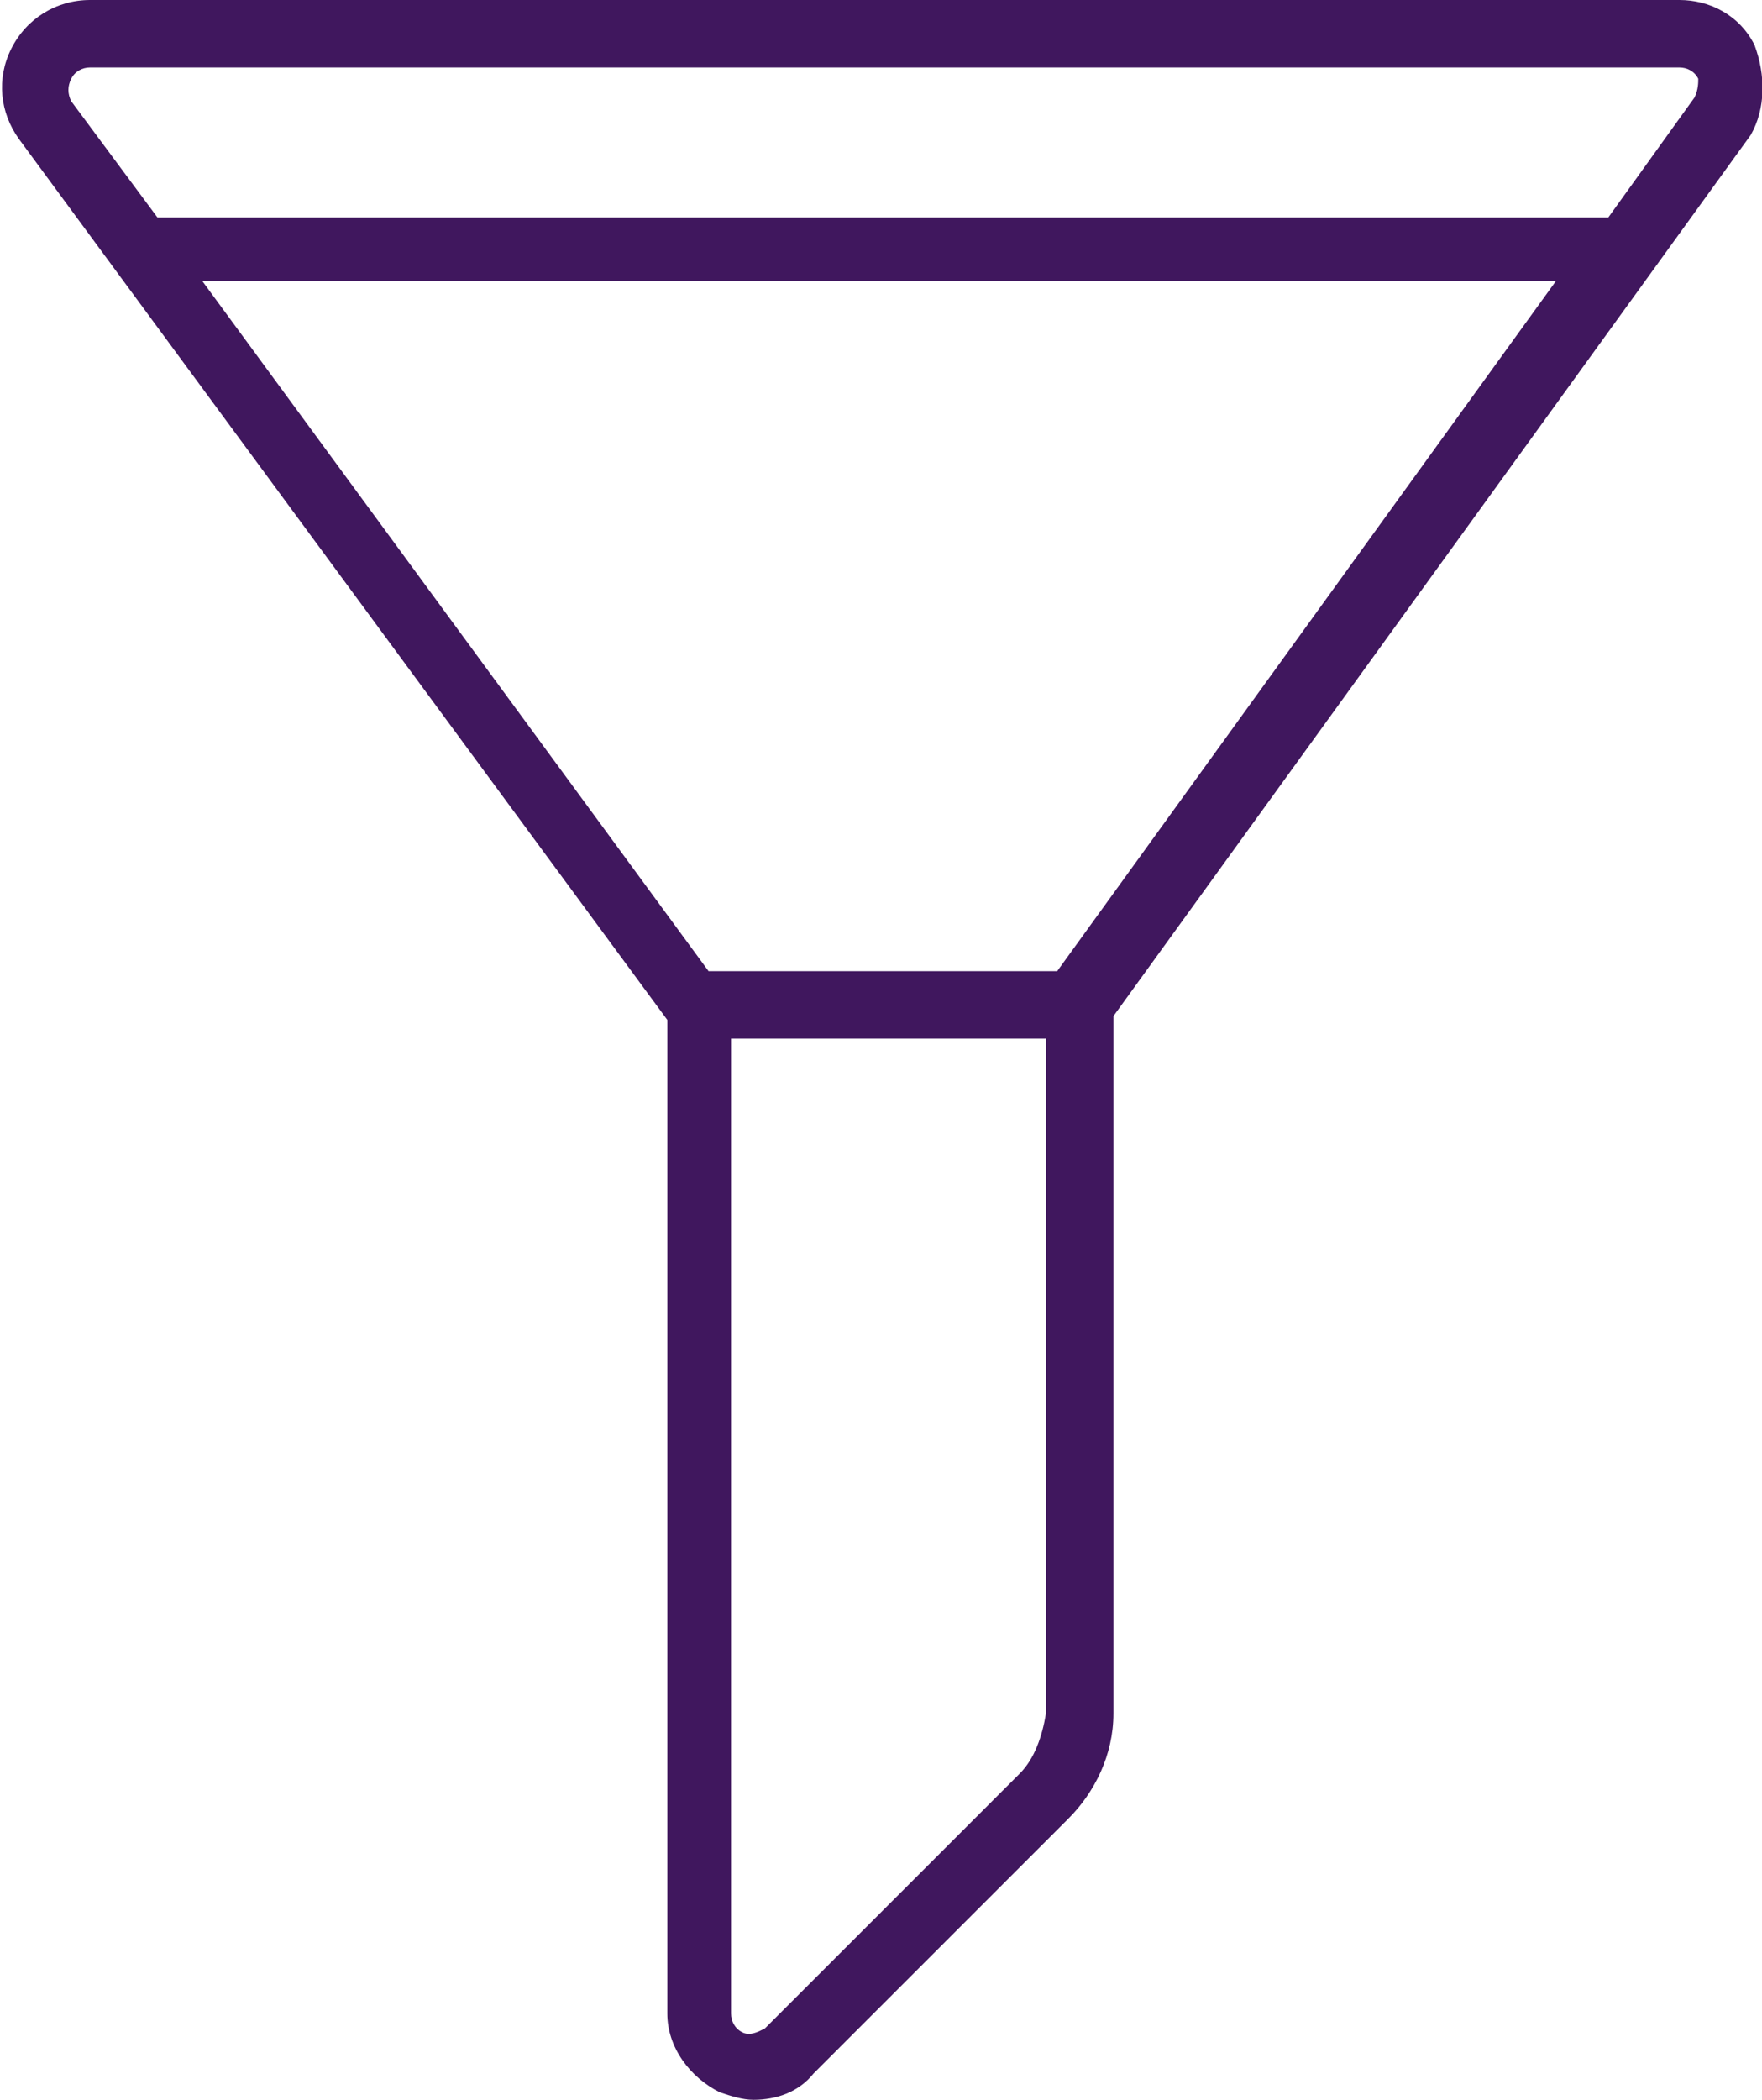 <?xml version="1.0" encoding="UTF-8"?> <svg xmlns="http://www.w3.org/2000/svg" xmlns:xlink="http://www.w3.org/1999/xlink" version="1.1" id="Layer_1" x="0px" y="0px" viewBox="0 0 47 56" style="enable-background:new 0 0 47 56;" xml:space="preserve"> <style type="text/css"> .st0{fill:#40175E;} </style> <g id="_x33_Squared"> <g id="RailSmart-DOCs" transform="translate(-837, -3157)"> <path id="Shape" class="st0" d="M883.8,3158.2c-0.4-0.8-1.2-1.2-2-1.2h-42.4c-0.9,0-1.7,0.5-2.1,1.3c-0.4,0.8-0.3,1.7,0.2,2.4 l17.3,23.5v26.5c0,0.9,0.6,1.7,1.4,2.1c0.3,0.1,0.6,0.2,0.9,0.2c0.6,0,1.2-0.2,1.6-0.7l6.8-6.8c0.7-0.7,1.2-1.7,1.2-2.8v-18.6 l17-23.5C884.1,3159.9,884.1,3159,883.8,3158.2L883.8,3158.2z M842.4,3164.5h36.1l-13.3,18.4h-9.3L842.4,3164.5z M864.2,3204.3 l-6.8,6.8c-0.2,0.1-0.4,0.2-0.6,0.1c-0.2-0.1-0.3-0.3-0.3-0.5v-26h8.4v18C864.8,3203.3,864.6,3203.9,864.2,3204.3L864.2,3204.3z M882.2,3159.6l-2.3,3.2h-38.7l-2.3-3.1c-0.1-0.2-0.1-0.4,0-0.6c0.1-0.2,0.3-0.3,0.5-0.3h42.4c0.2,0,0.4,0.1,0.5,0.3 C882.3,3159.2,882.3,3159.4,882.2,3159.6L882.2,3159.6z"></path> </g> </g> </svg> 
